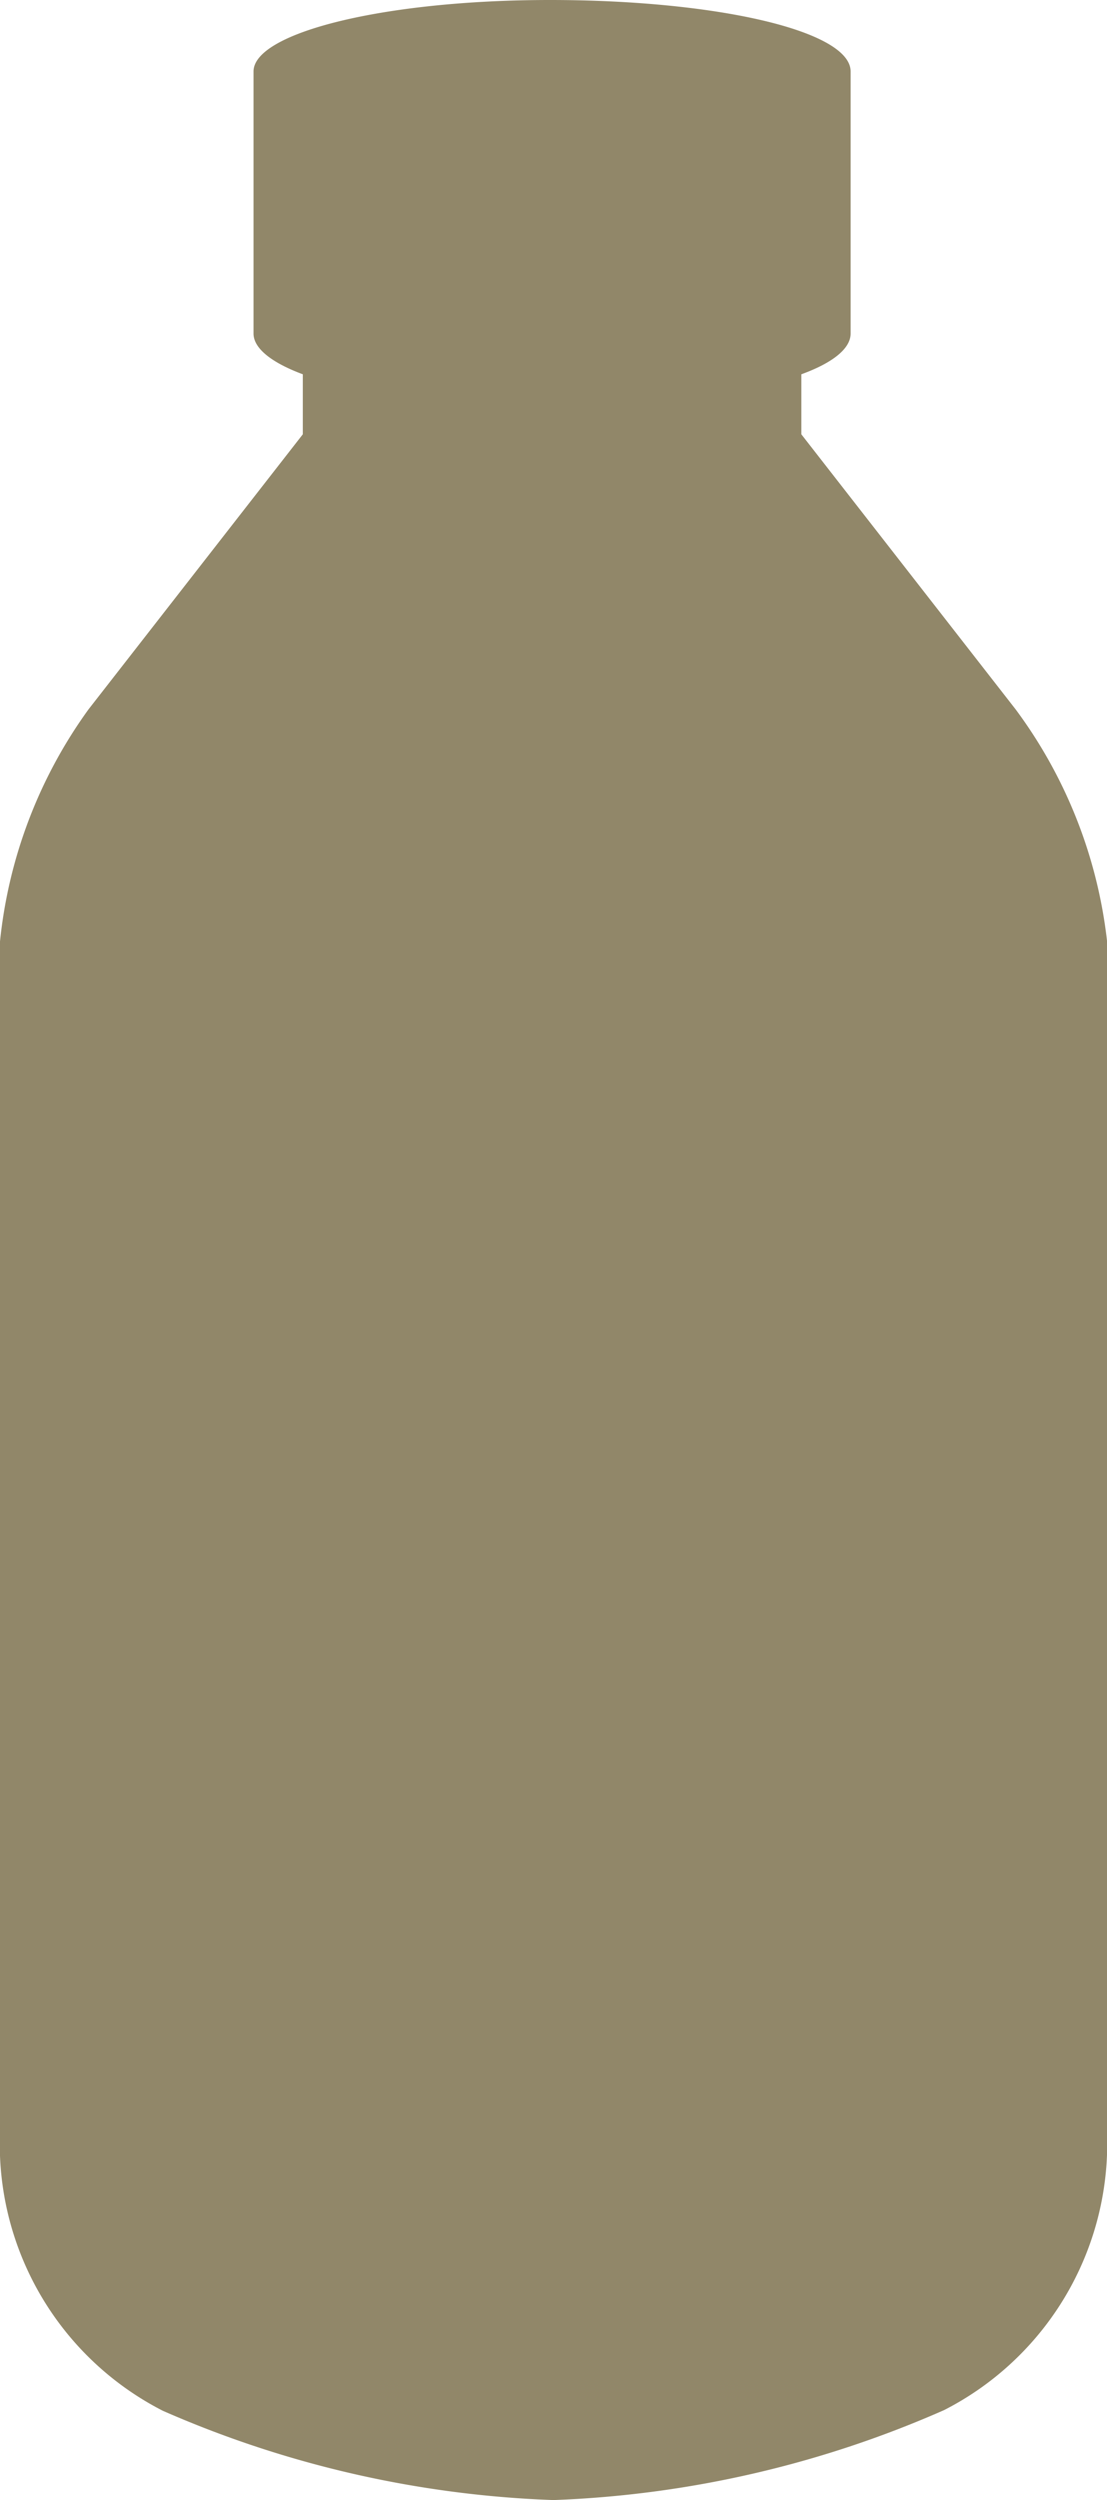 <svg xmlns="http://www.w3.org/2000/svg" viewBox="0 0 15.5 35"><defs><style>.cls-1{fill:#918769;fill-rule:evenodd;}</style></defs><title>recipe_ico01</title><g id="レイヤー_2" data-name="レイヤー 2"><g id="text"><path class="cls-1" d="M14.22,9.93l-3-3.85V5.24c.44-.16.69-.36.69-.57V1c0-.57-1.88-1-4.21-1S3.55.46,3.55,1V4.67c0,.21.26.41.69.57v.84l-3,3.85A6.7,6.7,0,0,0,0,13.18v17a4.19,4.19,0,0,0,2.28,3.57A14.91,14.91,0,0,0,7.75,35a14.91,14.91,0,0,0,5.47-1.26,4.19,4.19,0,0,0,2.28-3.57v-17A6.7,6.7,0,0,0,14.22,9.93Z"/></g></g></svg>